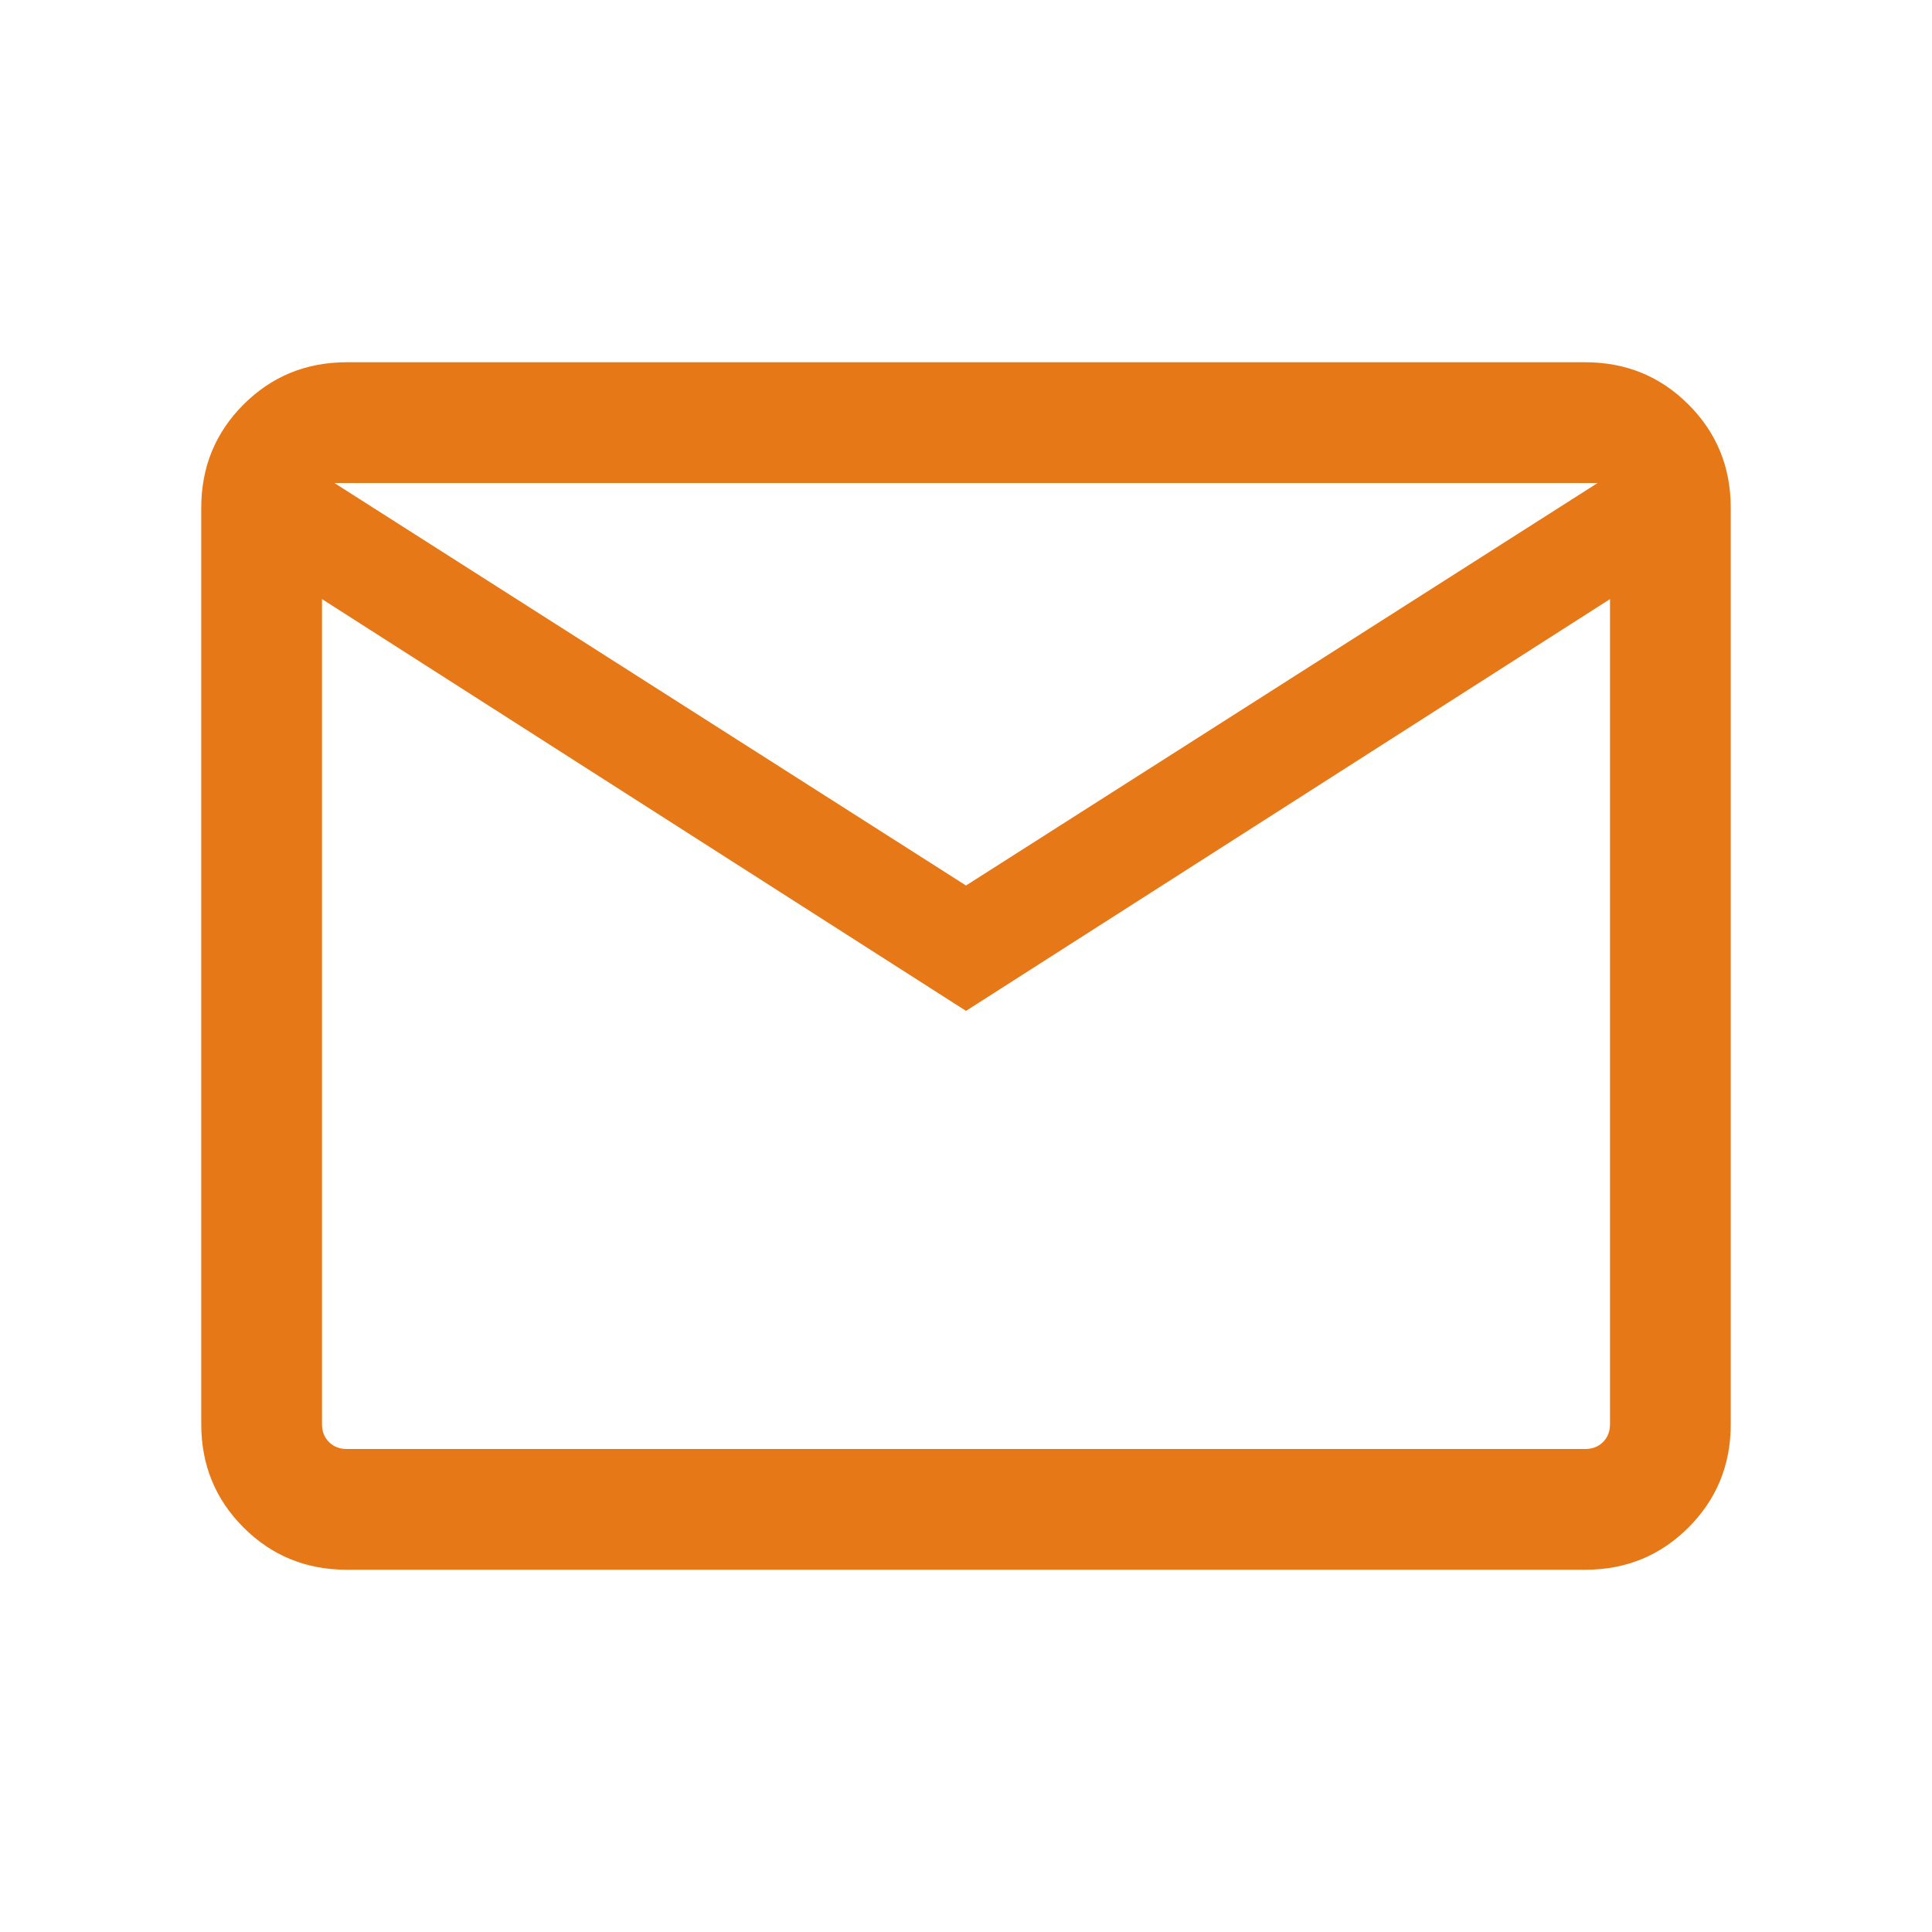 <svg fill="#e77817" height="24" viewBox="0 -960 960 960" width="24" xmlns="http://www.w3.org/2000/svg"><path d="m172.309-180.001q-30.308 0-51.308-21t-21-51.308v-455.382q0-30.308 21-51.308t51.308-21h615.382q30.308 0 51.308 21t21 51.308v455.382q0 30.308-21 51.308t-51.308 21zm307.691-277.693-320-204.615v410q0 5.385 3.462 8.847 3.462 3.462 8.847 3.462h615.382q5.385 0 8.847-3.462 3.462-3.462 3.462-8.847v-410zm0-62.306 313.846-200h-627.692zm-320-142.309v-57.691 467.691q0 5.385 3.462 8.847 3.462 3.462 8.847 3.462h-12.309z"/></svg>